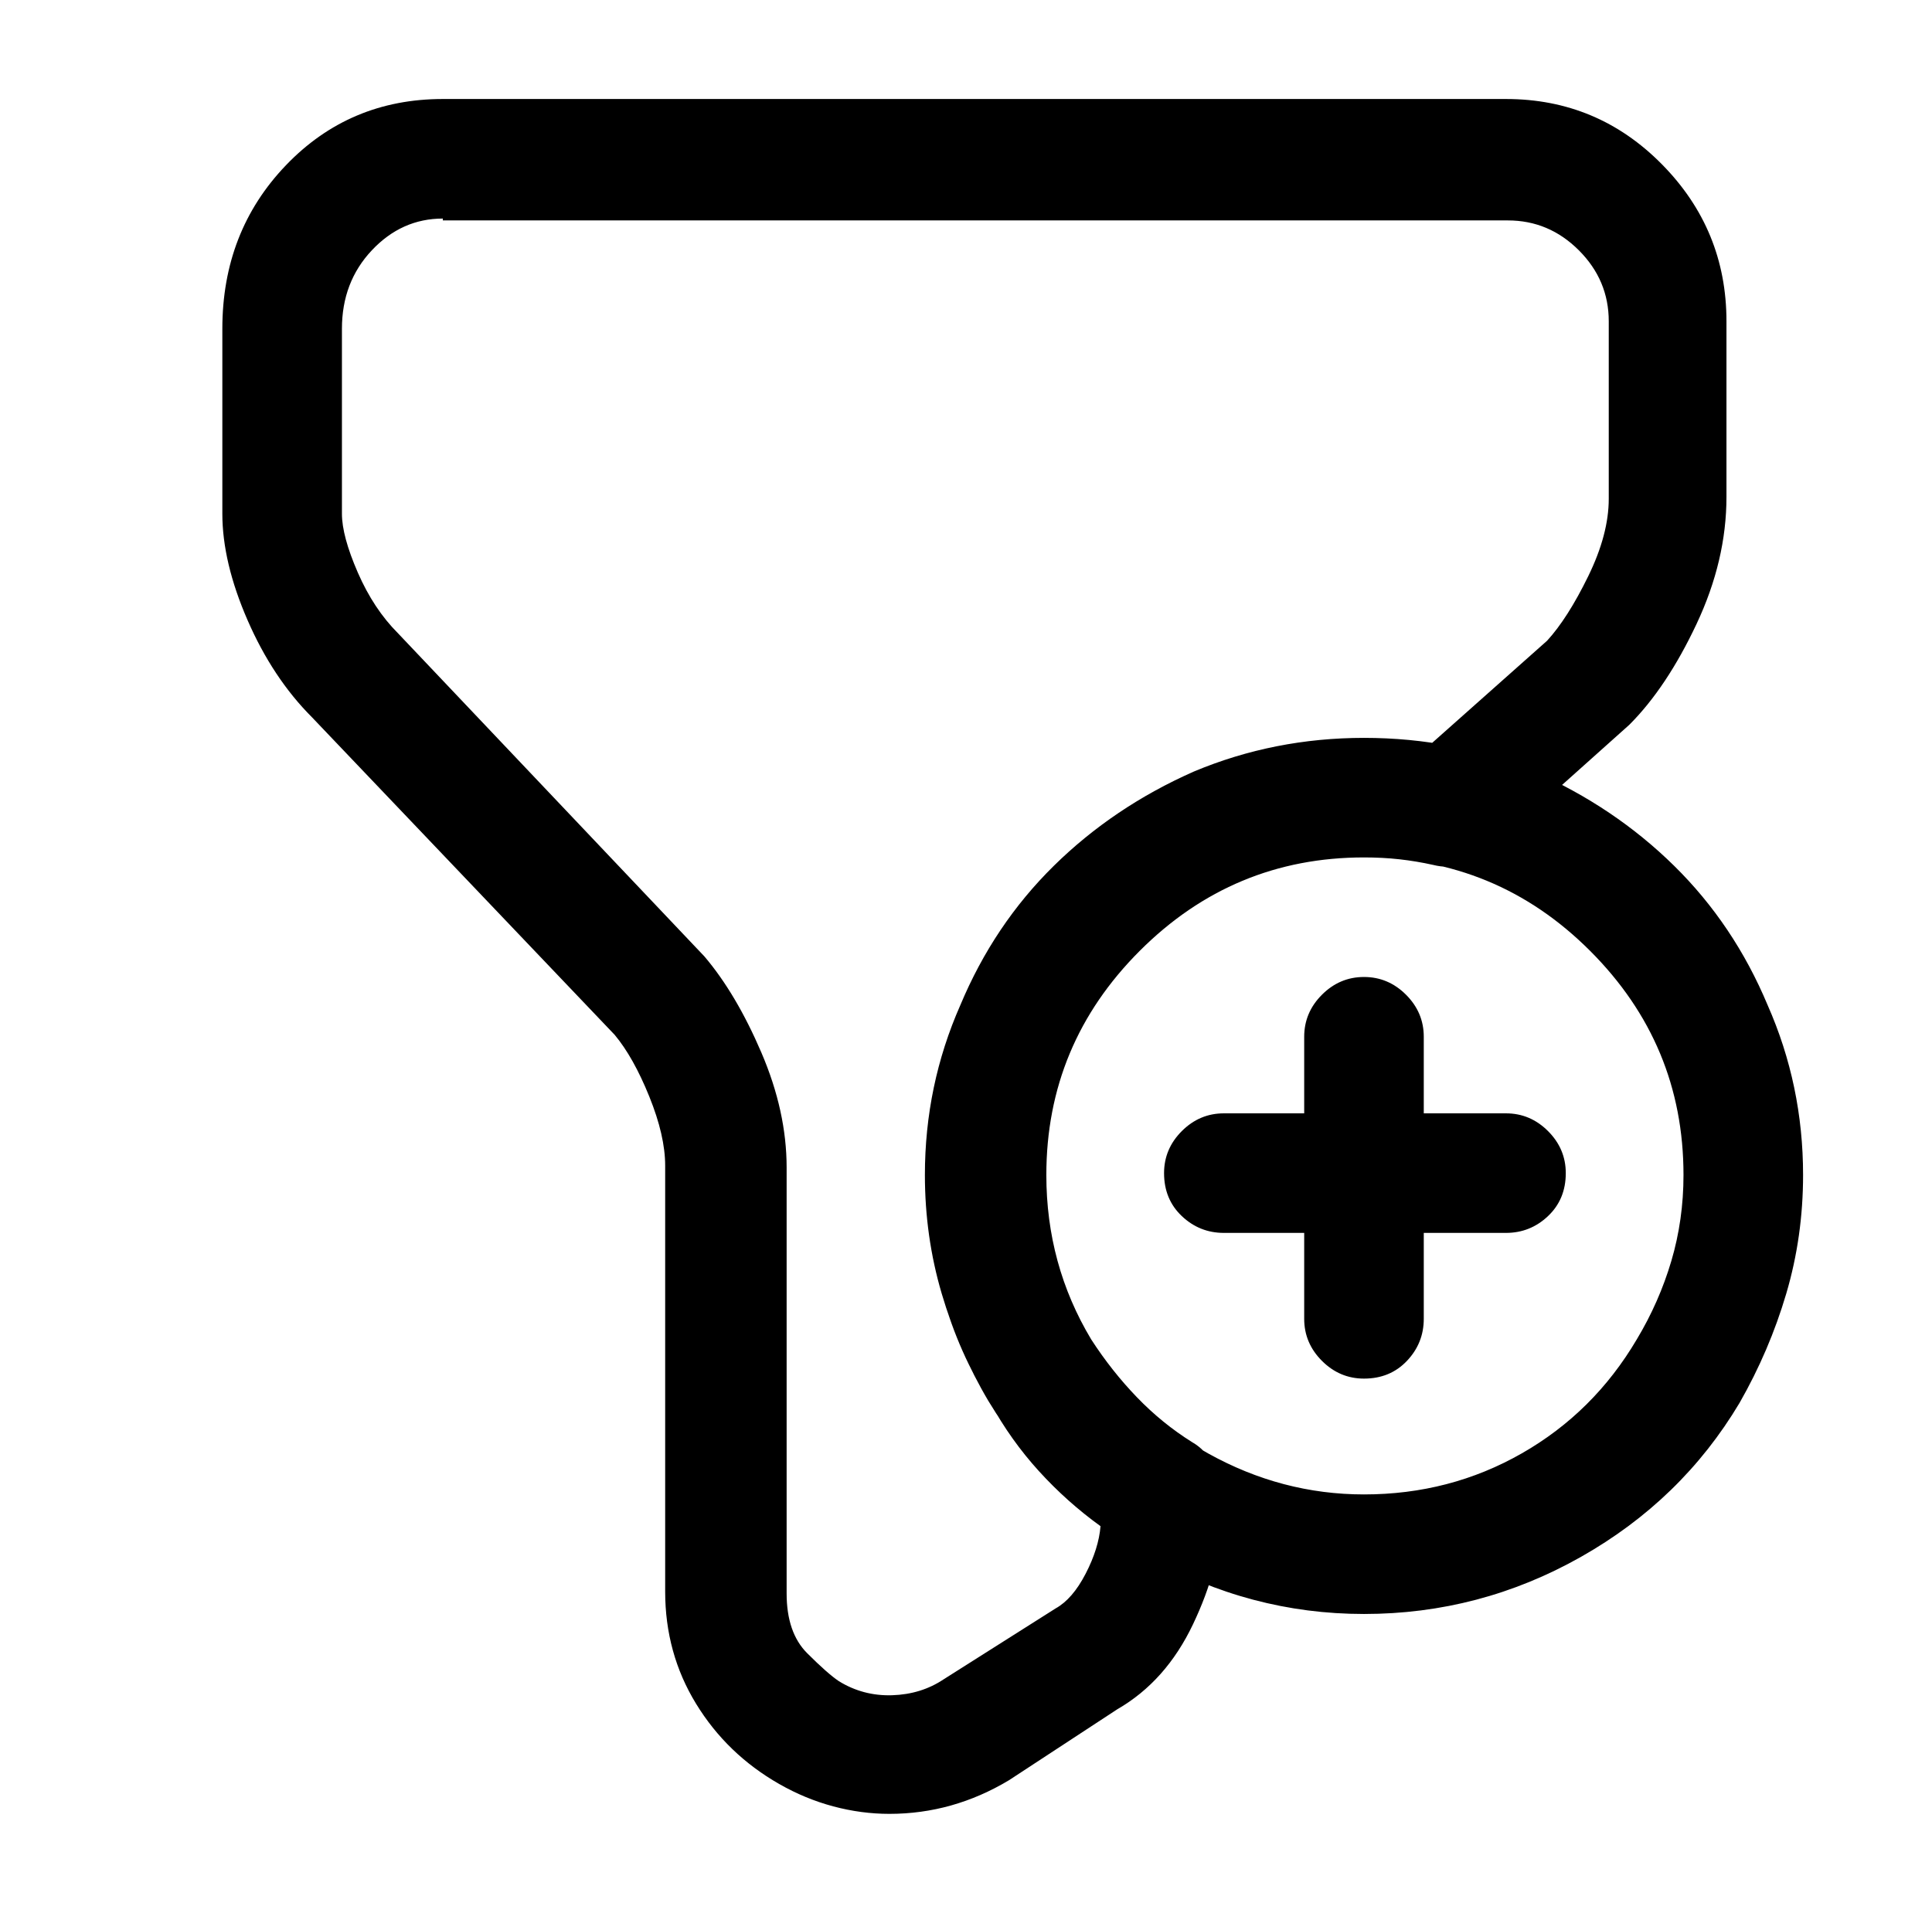 <?xml version="1.0" standalone="no"?>
<!DOCTYPE svg PUBLIC "-//W3C//DTD SVG 1.1//EN" "http://www.w3.org/Graphics/SVG/1.1/DTD/svg11.dtd" >
<svg xmlns="http://www.w3.org/2000/svg" xmlns:xlink="http://www.w3.org/1999/xlink" version="1.1" viewBox="-10 0 1034 1024">
   <path fill="currentColor"
d="M720 864q-61 0 -115 -30.5t-86 -83.5q-16 -27 -25 -57.5t-9 -63.5q0 -48 19 -91q18 -43 50 -74.5t75 -50.5q43 -18 91 -18q49 0 91 18q43 19 75 50.5t50 74.5q19 43 19 91q0 33 -9 63.5t-25 58.5q-31 52 -85 82.5t-116 30.5v0zM720 459q-71 0 -121 50t-50 120
q0 24 6.5 46t18.5 42q23 39 62.5 61t83.5 22q46 0 84.5 -22t61.5 -61q12 -20 18.5 -42t6.5 -46q0 -70 -50 -120t-121 -50v0zM796 660h-151q-13 0 -22.5 -9t-9.5 -23q0 -13 9.5 -22.5t22.5 -9.5h151q13 0 22.5 9.5t9.5 22.5q0 14 -9.5 23t-22.5 9zM720 738q-13 0 -22.5 -9.5
t-9.5 -22.5v-151q0 -13 9.5 -22.5t22.5 -9.5t22.5 9.5t9.5 22.5v151q0 13 -9 22.5t-23 9.5zM466 971q-15 0 -30 -4t-29 -12q-28 -16 -44.5 -43t-16.5 -60v-228q0 -16 -8.5 -37t-18.5 -33l-162 -170q-21 -21 -34.5 -52t-13.5 -57v-99q0 -52 34 -87.5t84 -35.5h569
q49 0 83.5 35t34.5 84v94q0 34 -16 68t-36 54l-76 68q-6 5 -13.5 7t-15.5 0q-9 -2 -18 -3t-19 -1q-70 0 -120 50t-50 120q0 24 6 46t18 42q11 17 24.5 31t29.5 24q7 4 11 11.5t4 15.5v15q0 25 -14.5 55.5t-40.5 45.5l-58 38q-15 9 -31 13.5t-33 4.5v0zM227 117q-22 0 -38 17
t-16 42v99q0 12 8.5 31.5t21.5 32.5l164 173q17 20 30.5 51.5t13.5 61.5v228q0 21 11 32t17 15q13 8 28.5 7.5t27.5 -8.5l60 -38q9 -5 16 -18.5t8 -25.5q-18 -13 -33 -29.5t-26 -36.5q-17 -27 -25.5 -57.5t-8.5 -62.5q0 -49 18 -92q19 -42 50.5 -74t74.5 -51q43 -18 91 -18
q9 0 18 0.5t17 2.5l63 -56q11 -12 22 -34.5t11 -41.5v-95q0 -22 -16 -38t-38 -16h-570v-1v0z" />
</svg>
